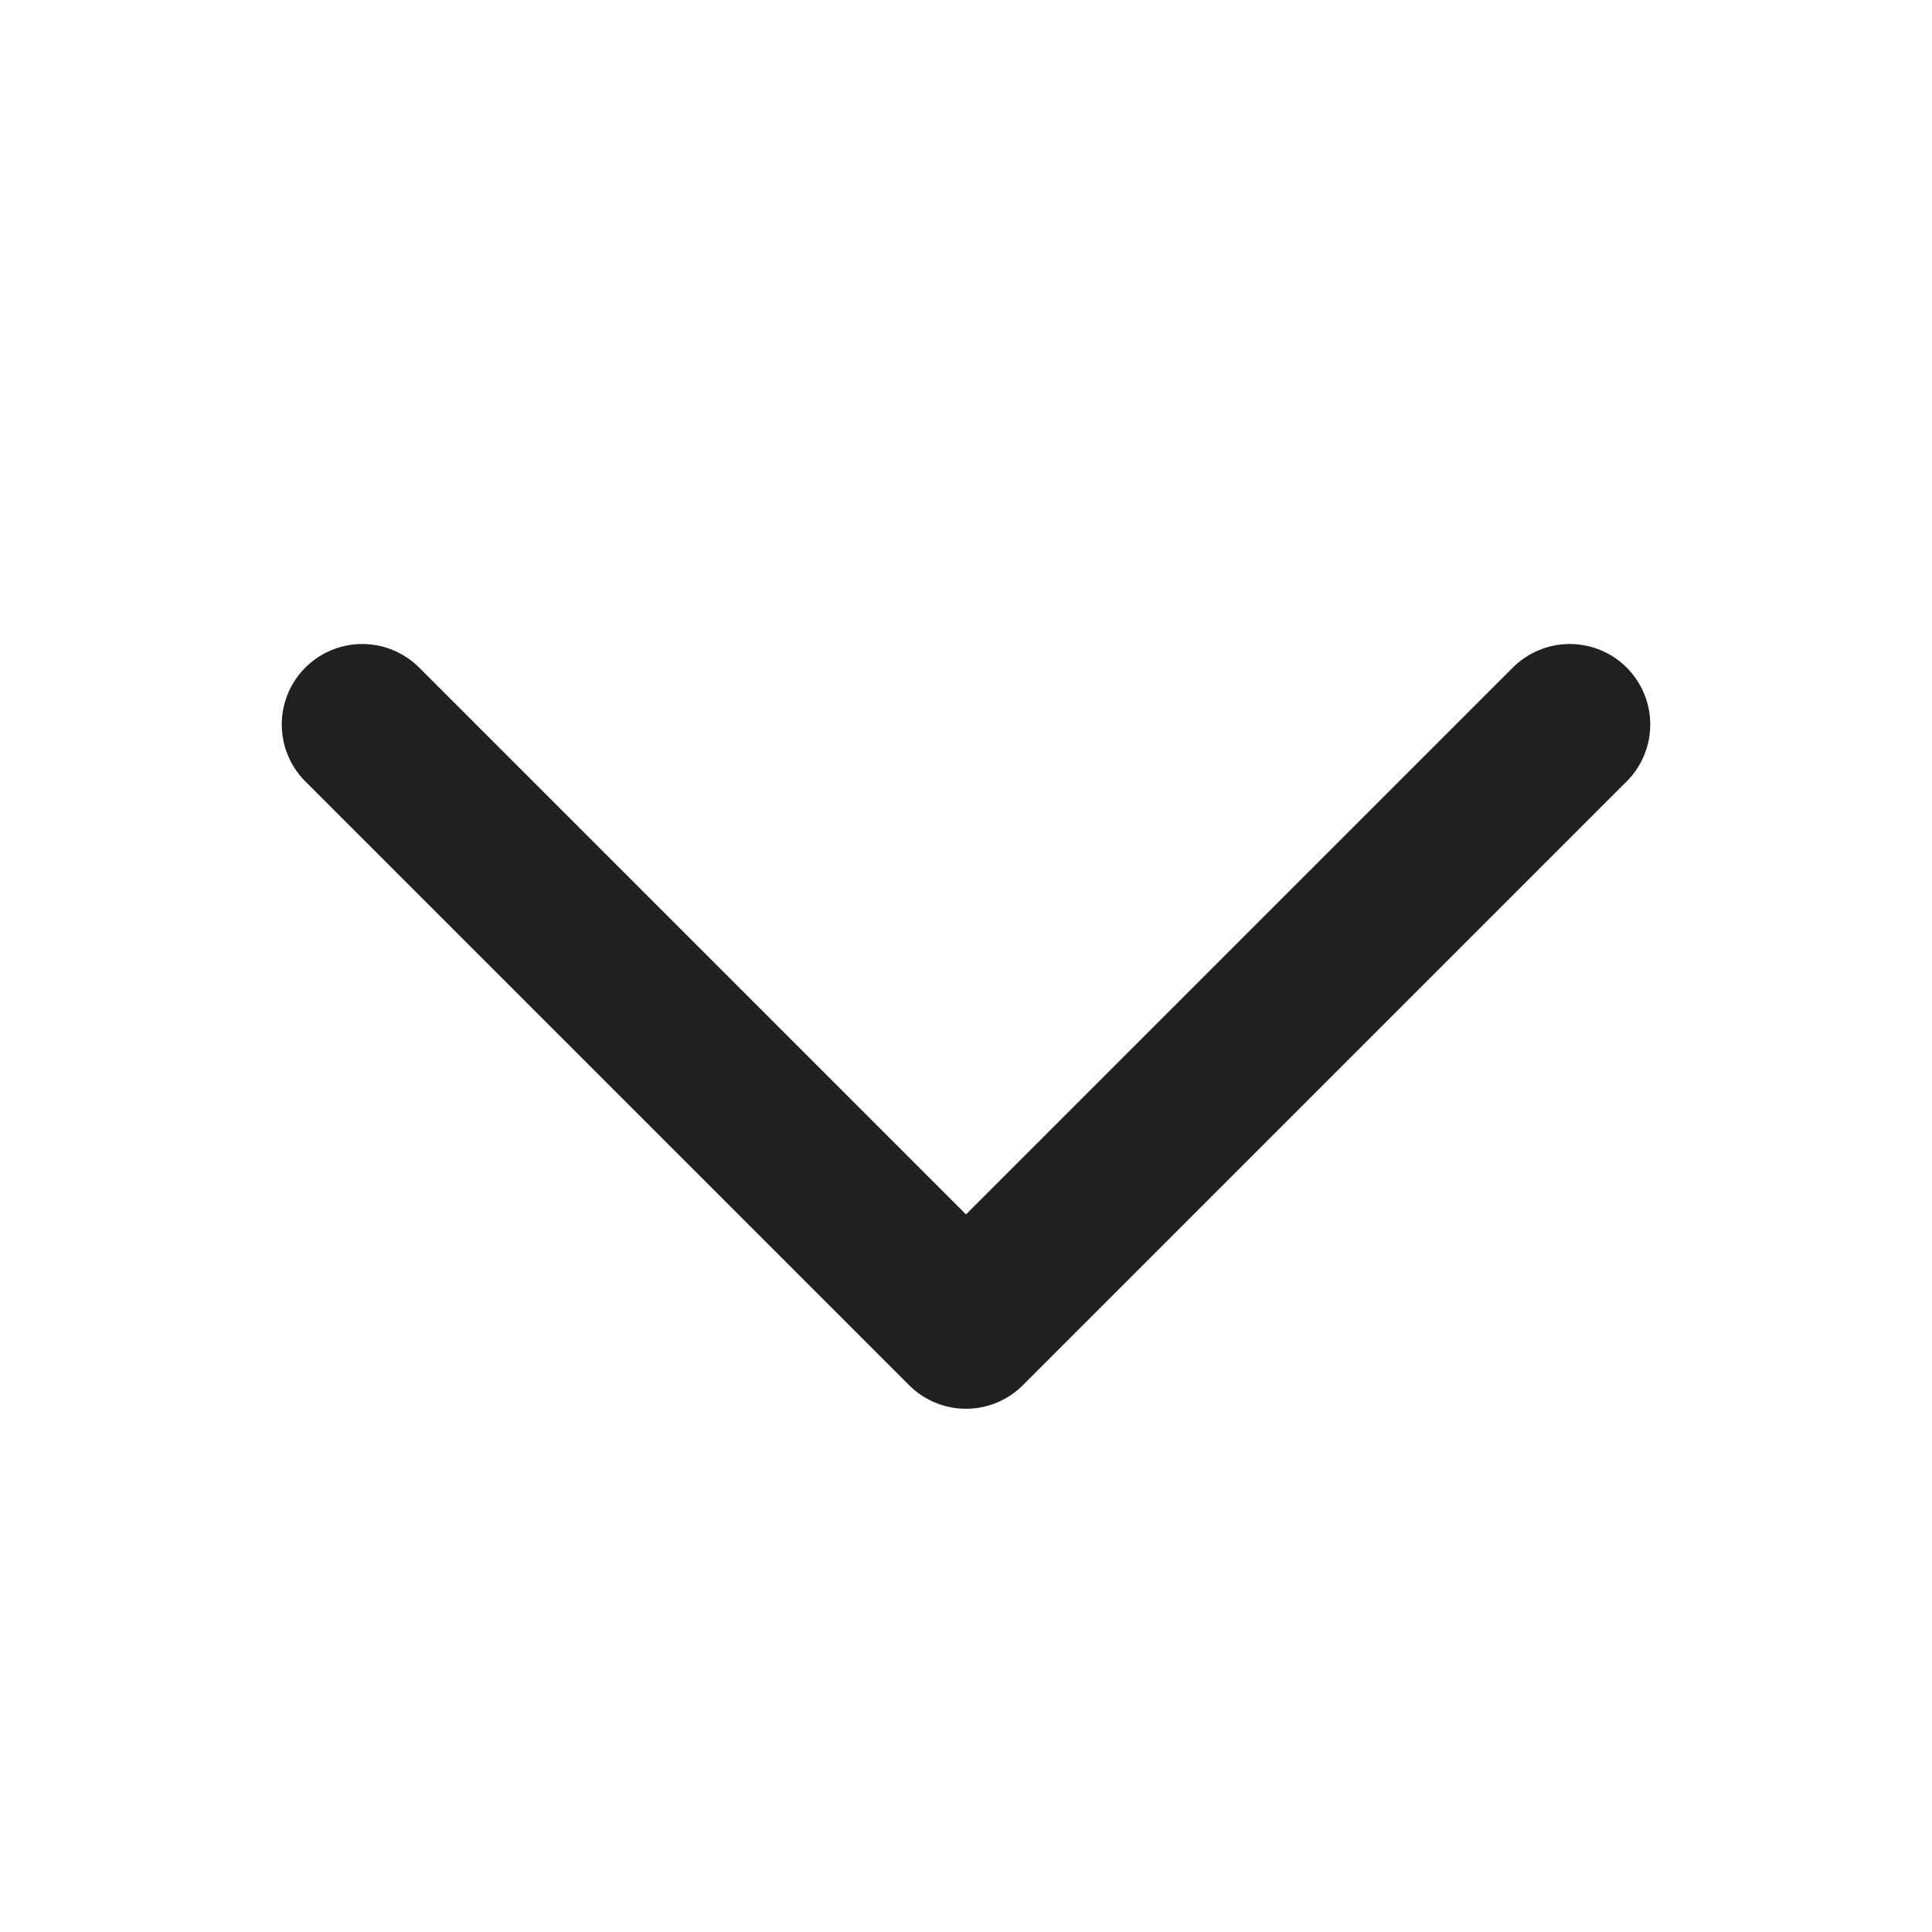 <svg width="24" height="24" viewBox="0 0 24 24" fill="none" xmlns="http://www.w3.org/2000/svg"><path d="M19.5 9L12 16.5L4.5 9" stroke="#202020" stroke-width="2" stroke-linecap="round" stroke-linejoin="round"/></svg>